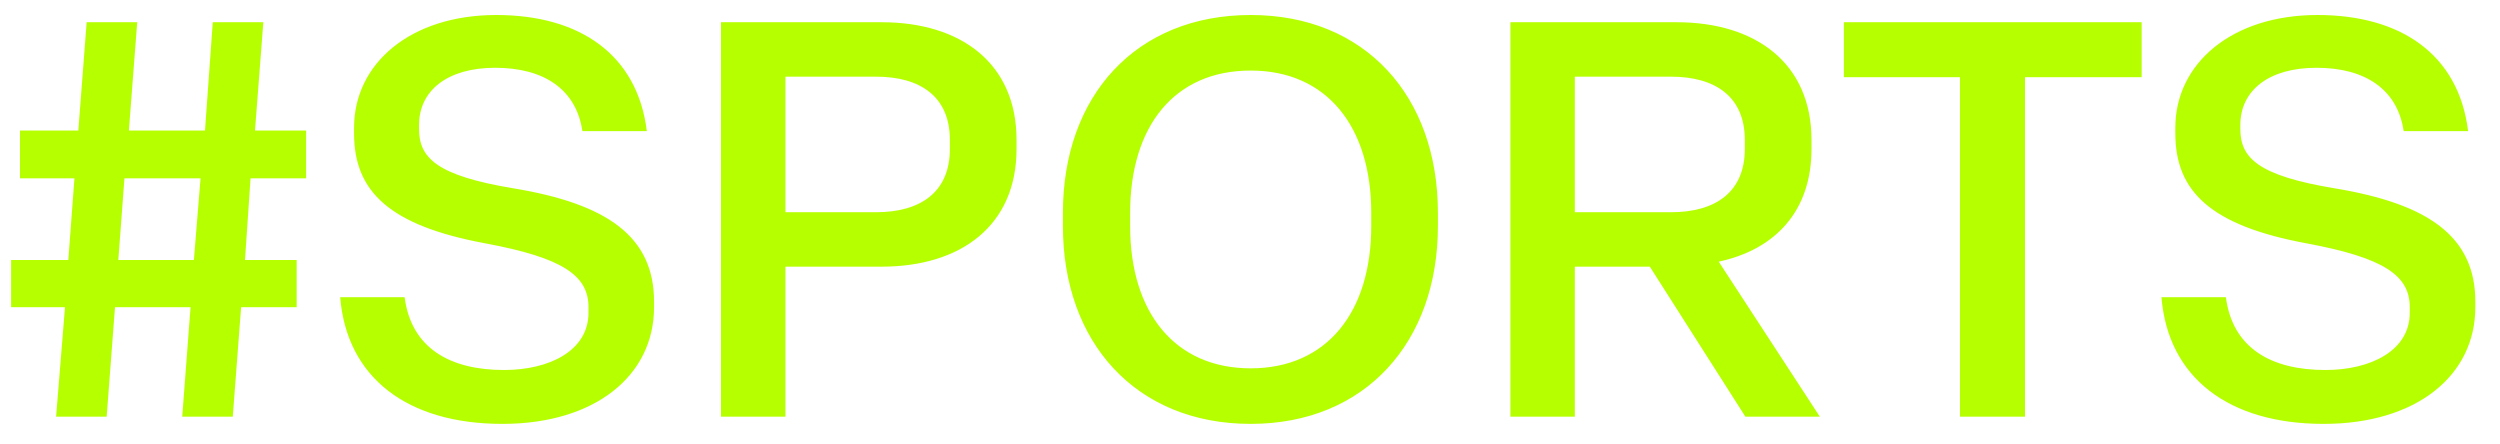 <?xml version="1.0" encoding="UTF-8"?>
<svg xmlns="http://www.w3.org/2000/svg" width="90" height="16" viewBox="0 0 90 16" fill="none">
  <path d="M3.84 15H2.02L2.34 11.06H0.4V9.36H2.46L2.68 6.42H0.72V4.7H2.82L3.12 0.8H4.94L4.64 4.7H7.38L7.66 0.8H9.48L9.18 4.7H11.02V6.42H9.02L8.82 9.36H10.68V11.06H8.68L8.38 15H6.56L6.86 11.06H4.14L3.84 15ZM4.48 6.42L4.26 9.36H6.98L7.22 6.42H4.48ZM18.086 15.26C14.666 15.26 12.486 13.6 12.246 10.7H14.566C14.806 12.54 16.206 13.32 18.146 13.32C19.786 13.32 21.186 12.62 21.186 11.26V11.06C21.186 9.92 20.266 9.28 17.466 8.76C14.026 8.12 12.746 6.9 12.746 4.8V4.6C12.746 2.28 14.786 0.54 17.866 0.54C20.866 0.54 22.946 1.96 23.286 4.72H20.966C20.746 3.22 19.586 2.44 17.826 2.44C16.106 2.44 15.086 3.26 15.086 4.5V4.64C15.086 5.68 15.706 6.32 18.486 6.78C21.866 7.34 23.546 8.52 23.546 10.86V11.06C23.546 13.52 21.426 15.26 18.086 15.26ZM28.276 15H25.956V0.8H31.736C34.596 0.8 36.596 2.28 36.596 5.04V5.36C36.596 8.12 34.596 9.6 31.736 9.6H28.276V15ZM28.276 2.76V7.64H31.536C33.136 7.64 34.196 6.92 34.196 5.36V5.04C34.196 3.48 33.136 2.76 31.536 2.76H28.276ZM45.025 15.26C40.885 15.26 38.265 12.32 38.265 8.14V7.66C38.265 3.46 40.885 0.54 45.025 0.54C49.145 0.54 51.765 3.46 51.765 7.66V8.14C51.765 12.32 49.145 15.26 45.025 15.26ZM45.025 13.26C47.765 13.26 49.365 11.24 49.365 8.14V7.66C49.365 4.56 47.765 2.54 45.025 2.54C42.265 2.54 40.685 4.56 40.685 7.66V8.14C40.685 11.24 42.285 13.26 45.025 13.26ZM56.694 15H54.374V0.8H60.354C63.214 0.8 65.214 2.28 65.214 5.04V5.36C65.214 7.6 63.914 8.98 61.874 9.42L65.514 15H62.834L59.394 9.6H56.694V15ZM56.694 2.76V7.64H60.154C61.754 7.64 62.814 6.92 62.814 5.36V5.04C62.814 3.48 61.754 2.76 60.154 2.76H56.694ZM72.9 15H70.56V2.78H66.38V0.8H77.1V2.78H72.9V15ZM83.652 15.26C80.232 15.26 78.052 13.6 77.812 10.7H80.132C80.372 12.54 81.772 13.32 83.712 13.32C85.352 13.32 86.752 12.62 86.752 11.26V11.06C86.752 9.92 85.832 9.28 83.032 8.76C79.592 8.12 78.312 6.9 78.312 4.8V4.6C78.312 2.28 80.352 0.54 83.432 0.54C86.432 0.54 88.512 1.96 88.852 4.72H86.532C86.312 3.22 85.152 2.44 83.392 2.44C81.672 2.44 80.652 3.26 80.652 4.5V4.64C80.652 5.68 81.272 6.32 84.052 6.78C87.432 7.34 89.112 8.52 89.112 10.86V11.06C89.112 13.52 86.992 15.26 83.652 15.26Z" fill="#B6FF00"></path>
</svg>
